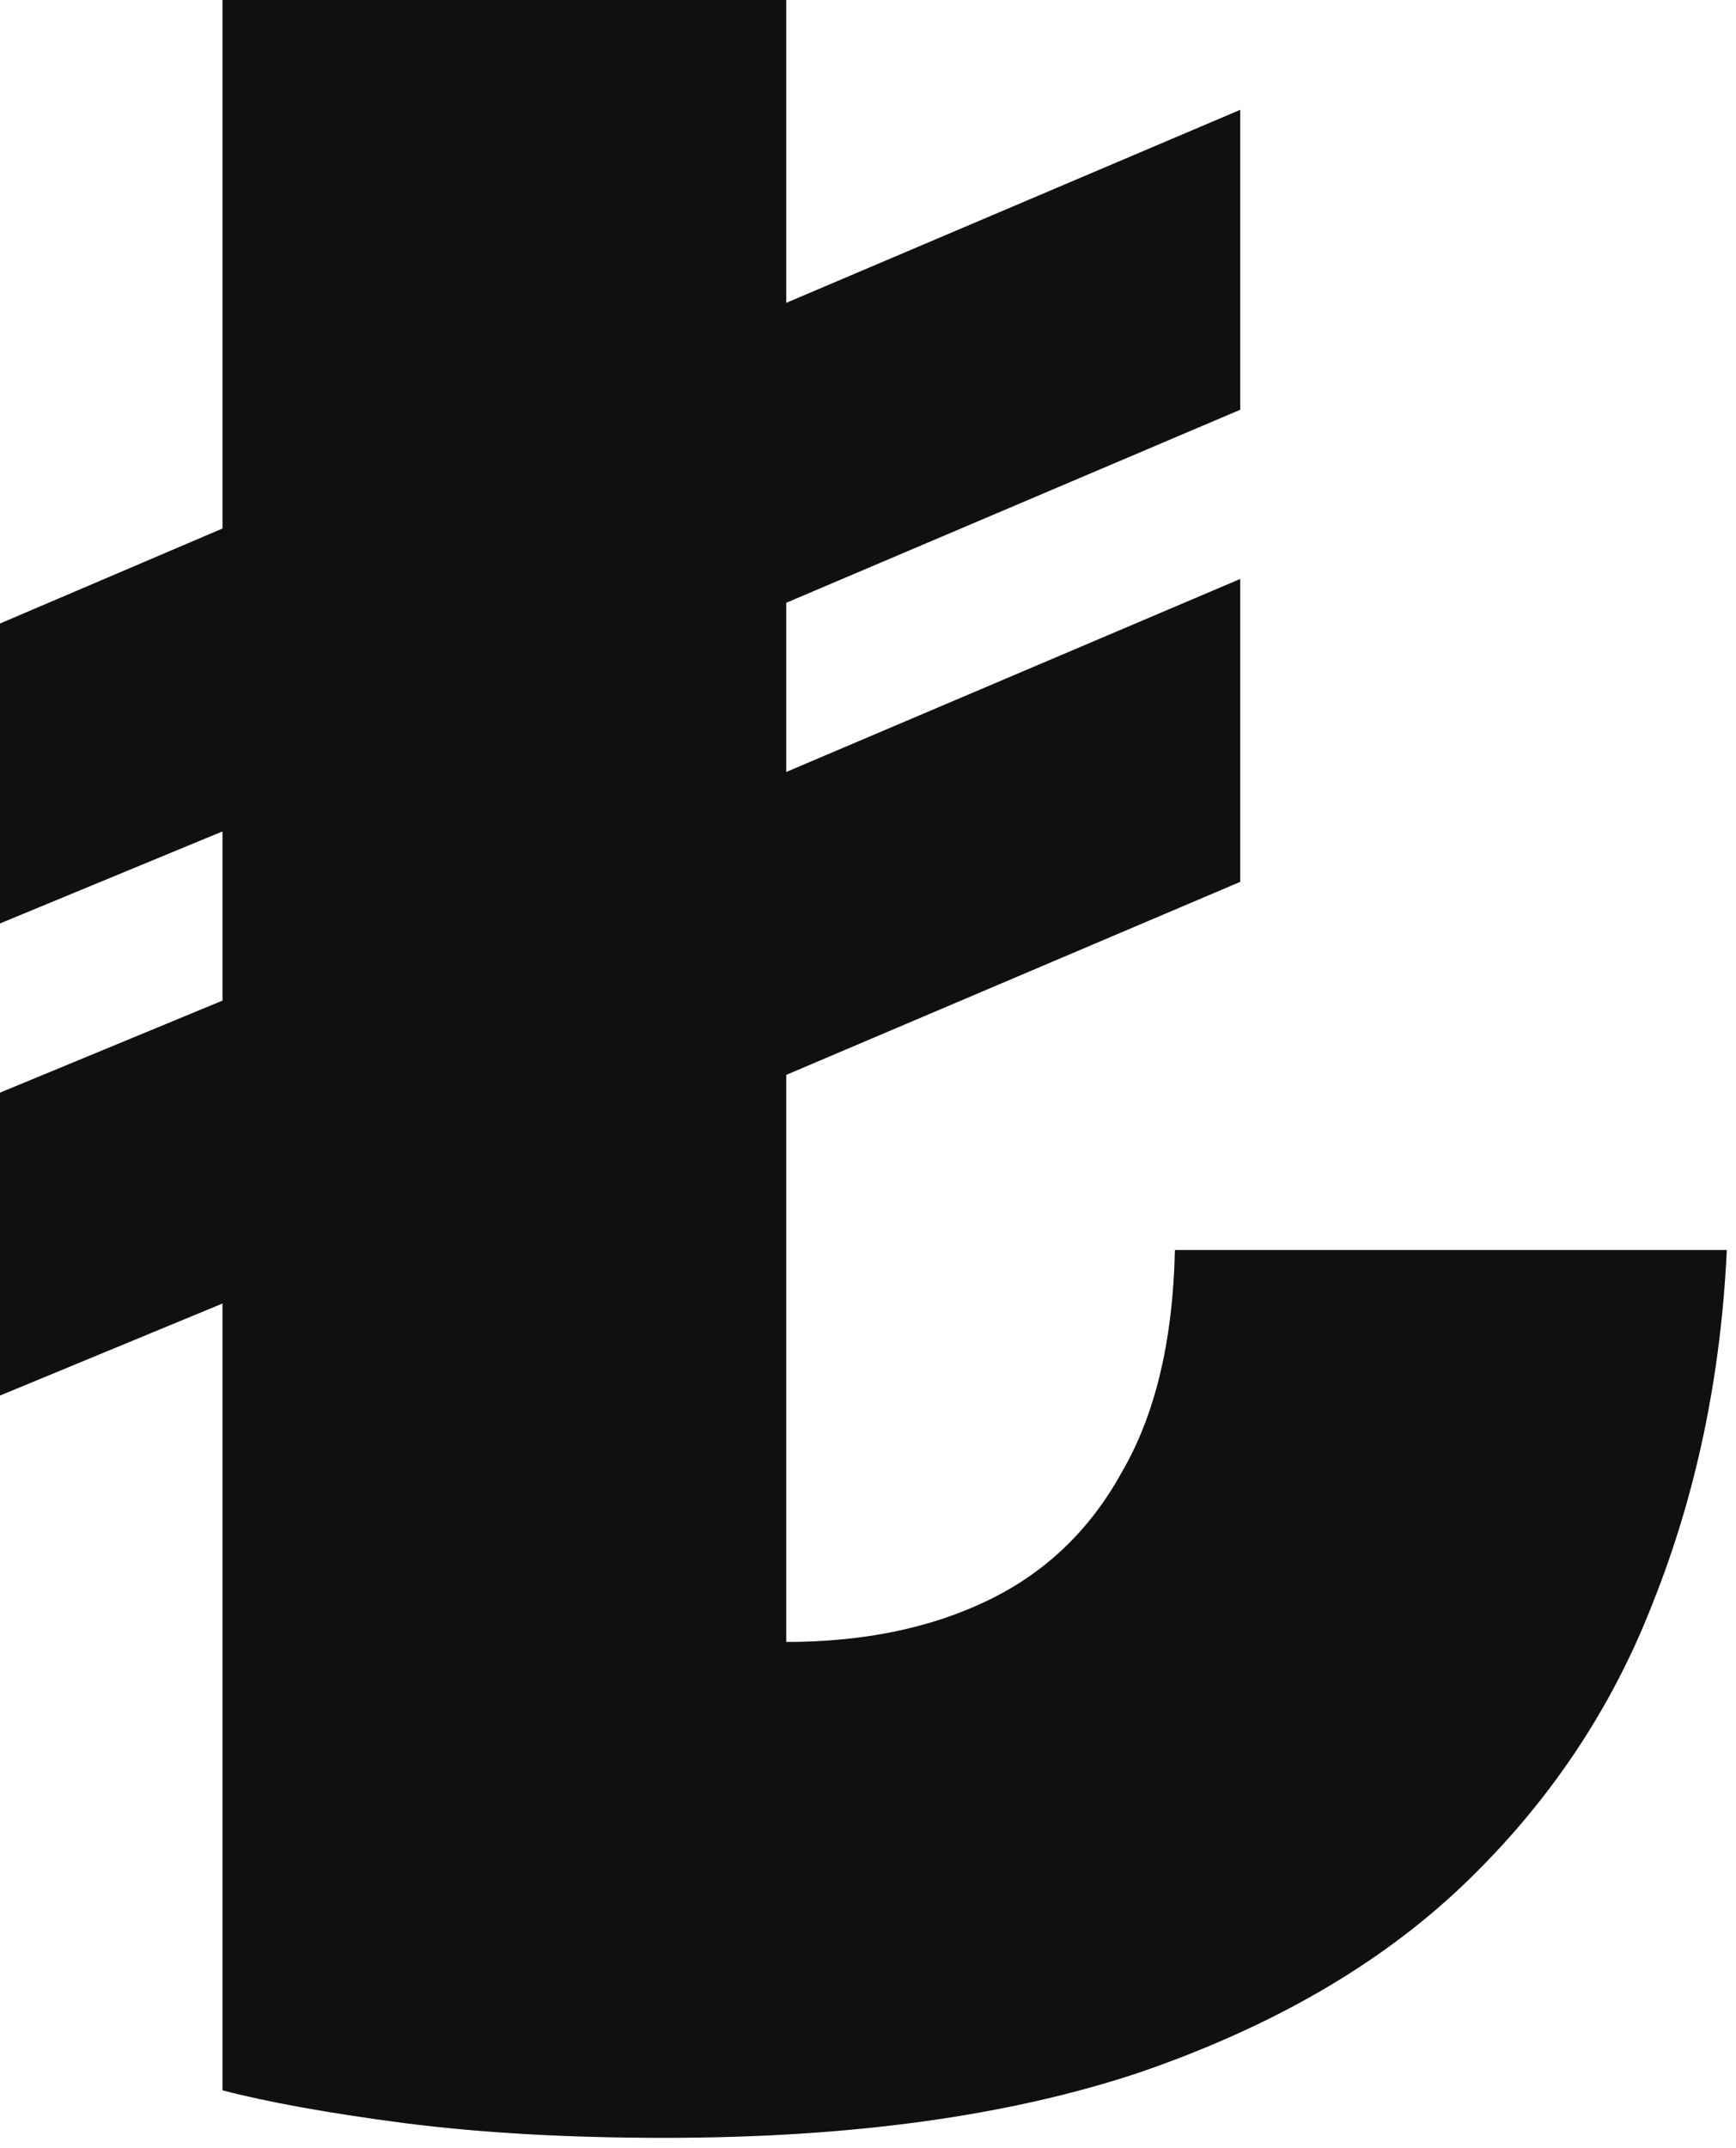 <svg width="165" height="204" viewBox="0 0 165 204" fill="none" xmlns="http://www.w3.org/2000/svg">
<path d="M63.168 203.04C53.956 203.04 45.684 202.57 38.352 201.63C31.208 200.69 25.474 199.656 21.15 198.528V123.798L0 132.54V103.776L21.15 95.034V78.96L0 87.702V59.22L21.15 50.196V0H74.73V28.764L117.876 10.434V38.916L74.73 57.246V73.32L117.876 54.99V83.754L74.73 102.084V155.946C82.062 155.946 88.454 154.63 93.906 151.998C99.358 149.366 103.588 145.324 106.596 139.872C109.792 134.42 111.484 127.37 111.672 118.722H164.124C163.56 130.754 161.21 141.94 157.074 152.28C153.126 162.432 147.11 171.362 139.026 179.07C131.13 186.59 120.884 192.512 108.288 196.836C95.88 200.972 80.84 203.04 63.168 203.04Z" fill="#141416"/>
<path d="M63.168 203.04C53.956 203.04 45.684 202.57 38.352 201.63C31.208 200.69 25.474 199.656 21.15 198.528V123.798L0 132.54V103.776L21.15 95.034V78.96L0 87.702V59.22L21.15 50.196V0H74.73V28.764L117.876 10.434V38.916L74.73 57.246V73.32L117.876 54.99V83.754L74.73 102.084V155.946C82.062 155.946 88.454 154.63 93.906 151.998C99.358 149.366 103.588 145.324 106.596 139.872C109.792 134.42 111.484 127.37 111.672 118.722H164.124C163.56 130.754 161.21 141.94 157.074 152.28C153.126 162.432 147.11 171.362 139.026 179.07C131.13 186.59 120.884 192.512 108.288 196.836C95.88 200.972 80.84 203.04 63.168 203.04Z" fill="black" fill-opacity="0.2"/>
</svg>
